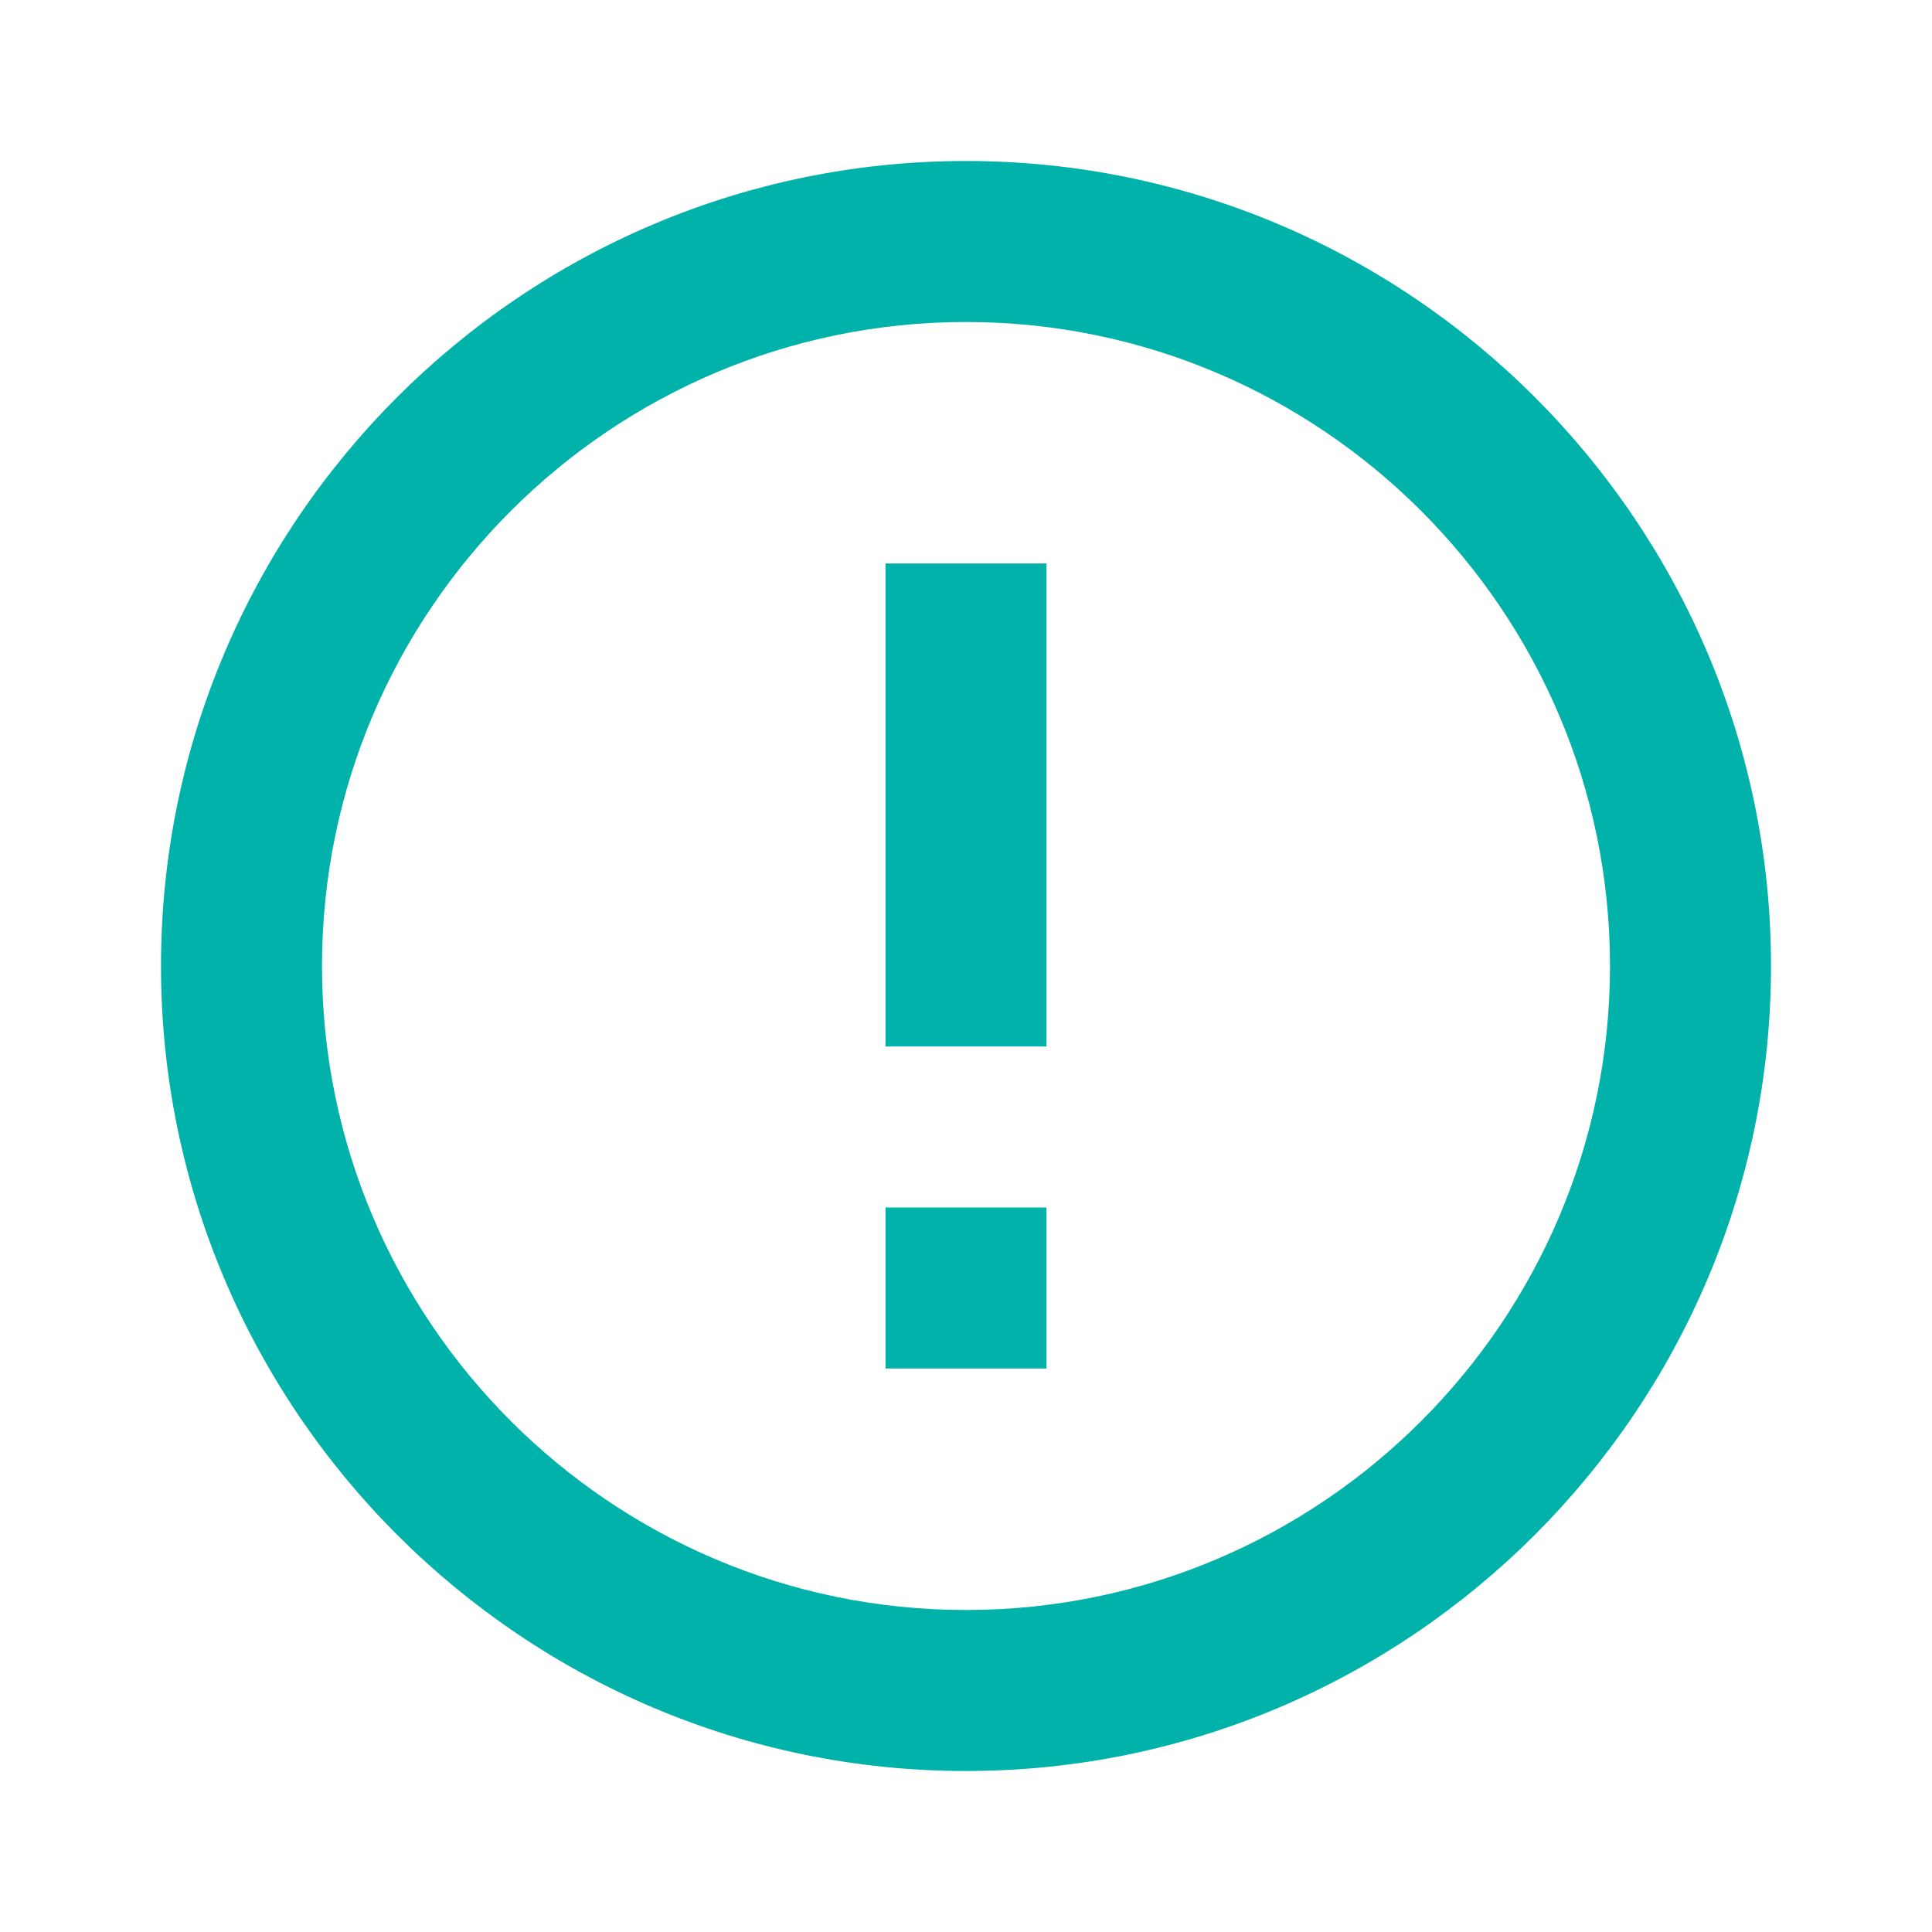 <svg width="60" height="60" viewBox="0 0 60 60" fill="none" xmlns="http://www.w3.org/2000/svg">
<path d="M27.5 17.5H32.5V32.5H27.5V17.5ZM27.5 37.5H32.5V42.5H27.5V37.5Z" fill="#00B2A9"/>
<path d="M30 55C43.775 55 55 43.775 55 30C55 16.225 43.775 5 30 5C16.225 5 5 16.225 5 30C5 43.775 16.225 55 30 55ZM30 10C41.025 10 50 18.975 50 30C50 41.025 41.025 50 30 50C18.975 50 10 41.025 10 30C10 18.975 18.975 10 30 10Z" fill="#00B2A9"/>
</svg>
